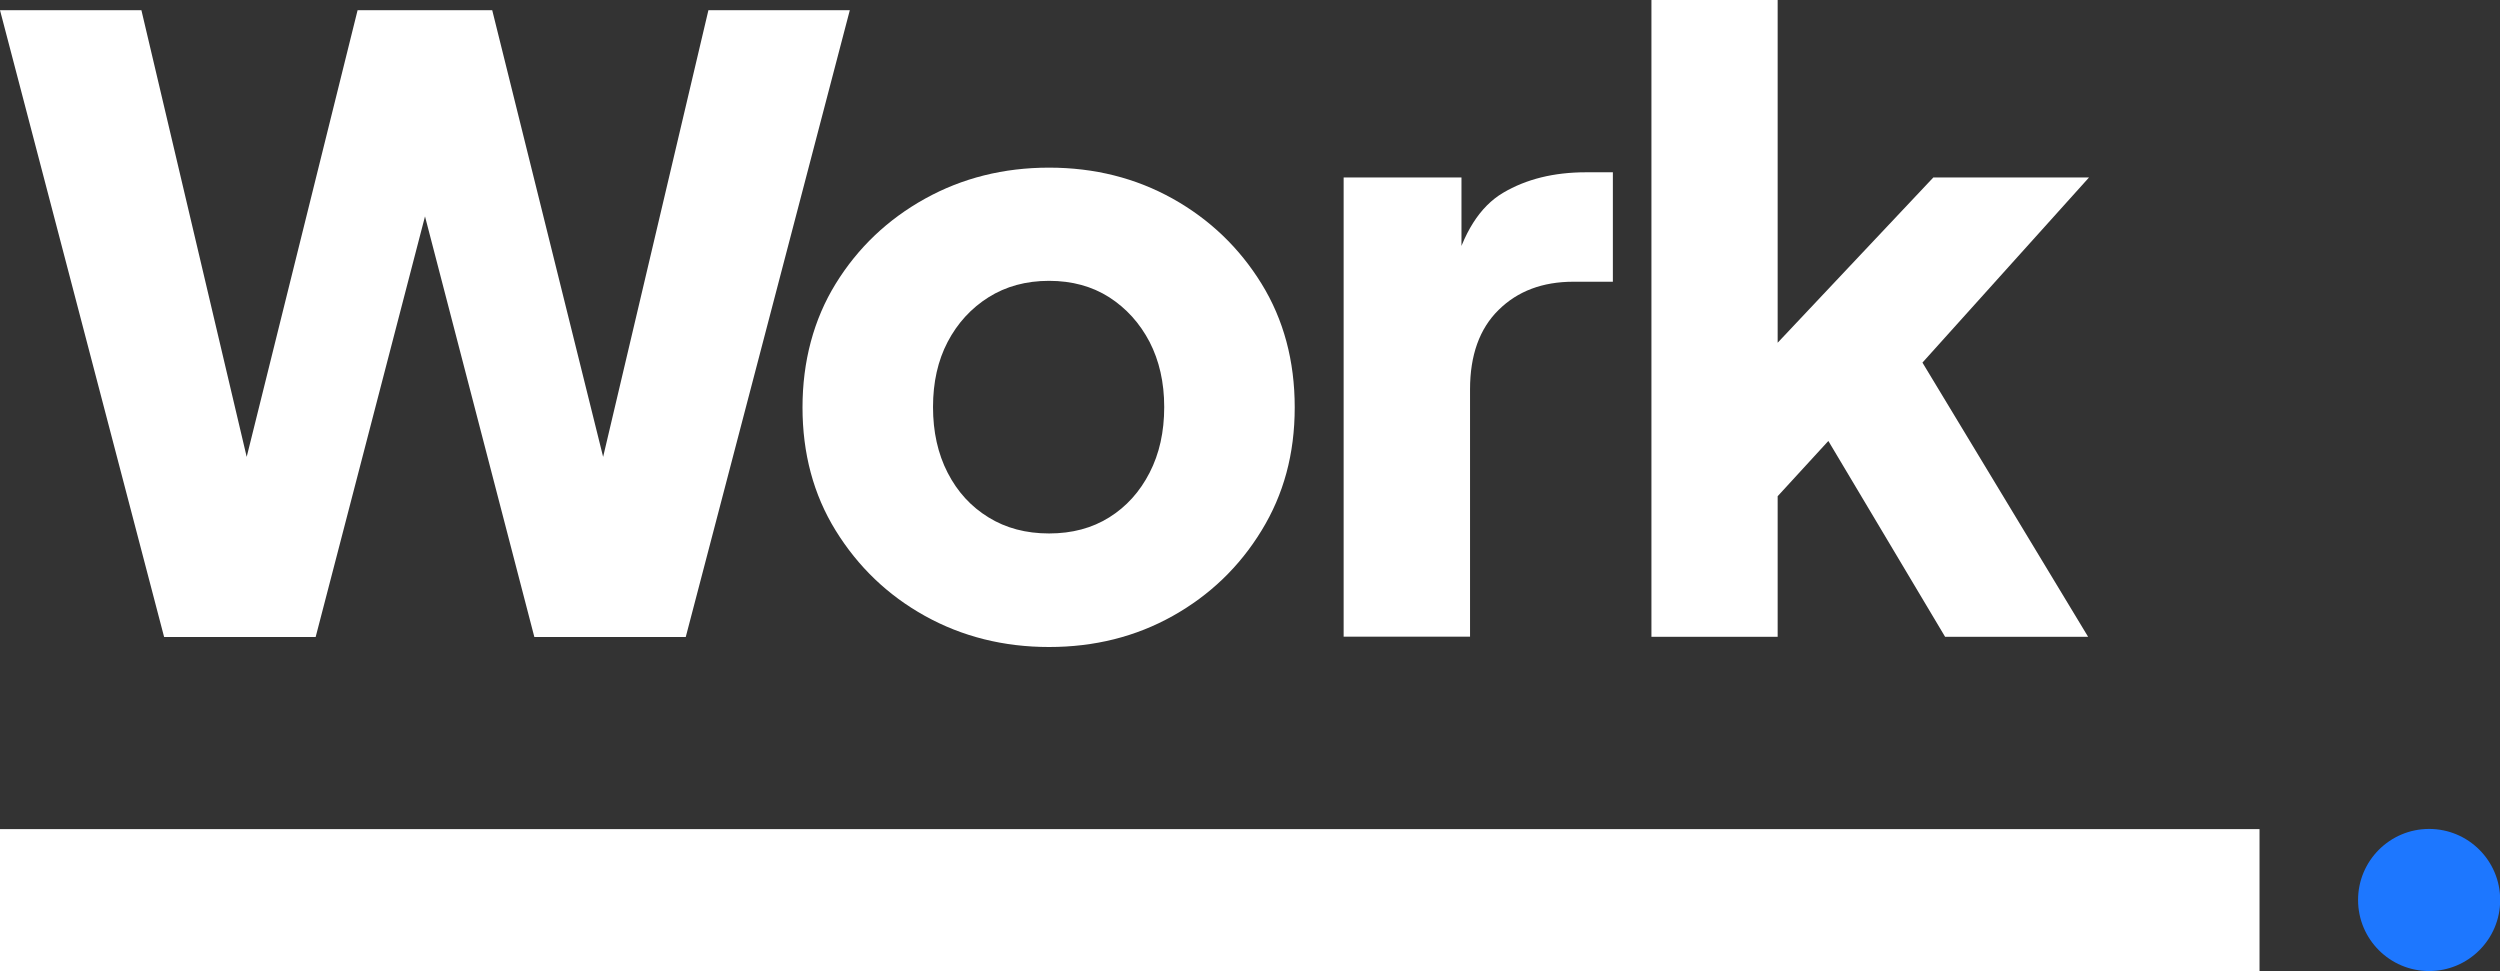 <?xml version="1.0" encoding="UTF-8"?>
<svg id="Layer_2" xmlns="http://www.w3.org/2000/svg" viewBox="0 0 140.03 54.39">
  <rect x="0" y="0" width="140.03" height="54.39" fill="#333333" stroke="none"/>
  <defs>
    <style>
      .cls-1 {
        fill: #fff;
      }

      .cls-2 {
        fill: #1d77ff;
      }
    </style>
  </defs>
  <g id="Layer_1-2" data-name="Layer_1">
    <g>
      <rect class="cls-1" y="46.44" width="126.56" height="7.95"/>
      <circle class="cls-2" cx="136.06" cy="50.41" r="3.98"/>
      <g>
        <path class="cls-1" d="M9.19,35.67L0,.57h7.92l6.93,29.4h-2.12L20.03.57h7.54l7.3,29.4h-2.12L39.68.57h7.92l-9.19,35.11h-8.48l-7.35-28.27h2.45l-7.35,28.27h-8.48Z"/>
        <path class="cls-1" d="M58.76,36.24c-2.54,0-4.86-.58-6.95-1.74-2.09-1.16-3.75-2.76-5-4.78s-1.86-4.33-1.86-6.9.62-4.92,1.86-6.93c1.24-2.01,2.91-3.6,5-4.76,2.09-1.16,4.41-1.74,6.95-1.74s4.85.58,6.93,1.74c2.07,1.16,3.73,2.75,4.97,4.76,1.24,2.01,1.86,4.32,1.86,6.93s-.62,4.88-1.86,6.9c-1.24,2.03-2.9,3.62-4.97,4.78-2.07,1.16-4.38,1.74-6.93,1.74ZM58.76,29.88c1.29,0,2.41-.3,3.37-.9.96-.6,1.71-1.43,2.26-2.5.55-1.07.82-2.29.82-3.68s-.28-2.6-.82-3.65c-.55-1.05-1.3-1.88-2.26-2.5-.96-.61-2.08-.92-3.37-.92s-2.42.31-3.39.92c-.97.61-1.74,1.45-2.29,2.5-.55,1.05-.82,2.27-.82,3.65s.27,2.61.82,3.68c.55,1.07,1.31,1.9,2.29,2.5.97.6,2.1.9,3.39.9Z"/>
        <path class="cls-1" d="M75.26,35.67V9.94h6.6v6.17l-.47-.9c.57-2.17,1.5-3.64,2.8-4.41,1.3-.77,2.85-1.15,4.64-1.15h1.51v6.13h-2.21c-1.73,0-3.13.53-4.19,1.58-1.07,1.05-1.6,2.54-1.6,4.45v13.85h-7.07Z"/>
        <path class="cls-1" d="M92.5,35.67V0h7.07v22.85l-2.64-.85,11.36-12.06h8.72l-9.33,10.37,9.28,15.36h-8.01l-7.78-13.05,4.1-1.04-7.87,8.58,2.17-4.1v9.61h-7.07Z"/>
      </g>
    </g>
  </g>
</svg>